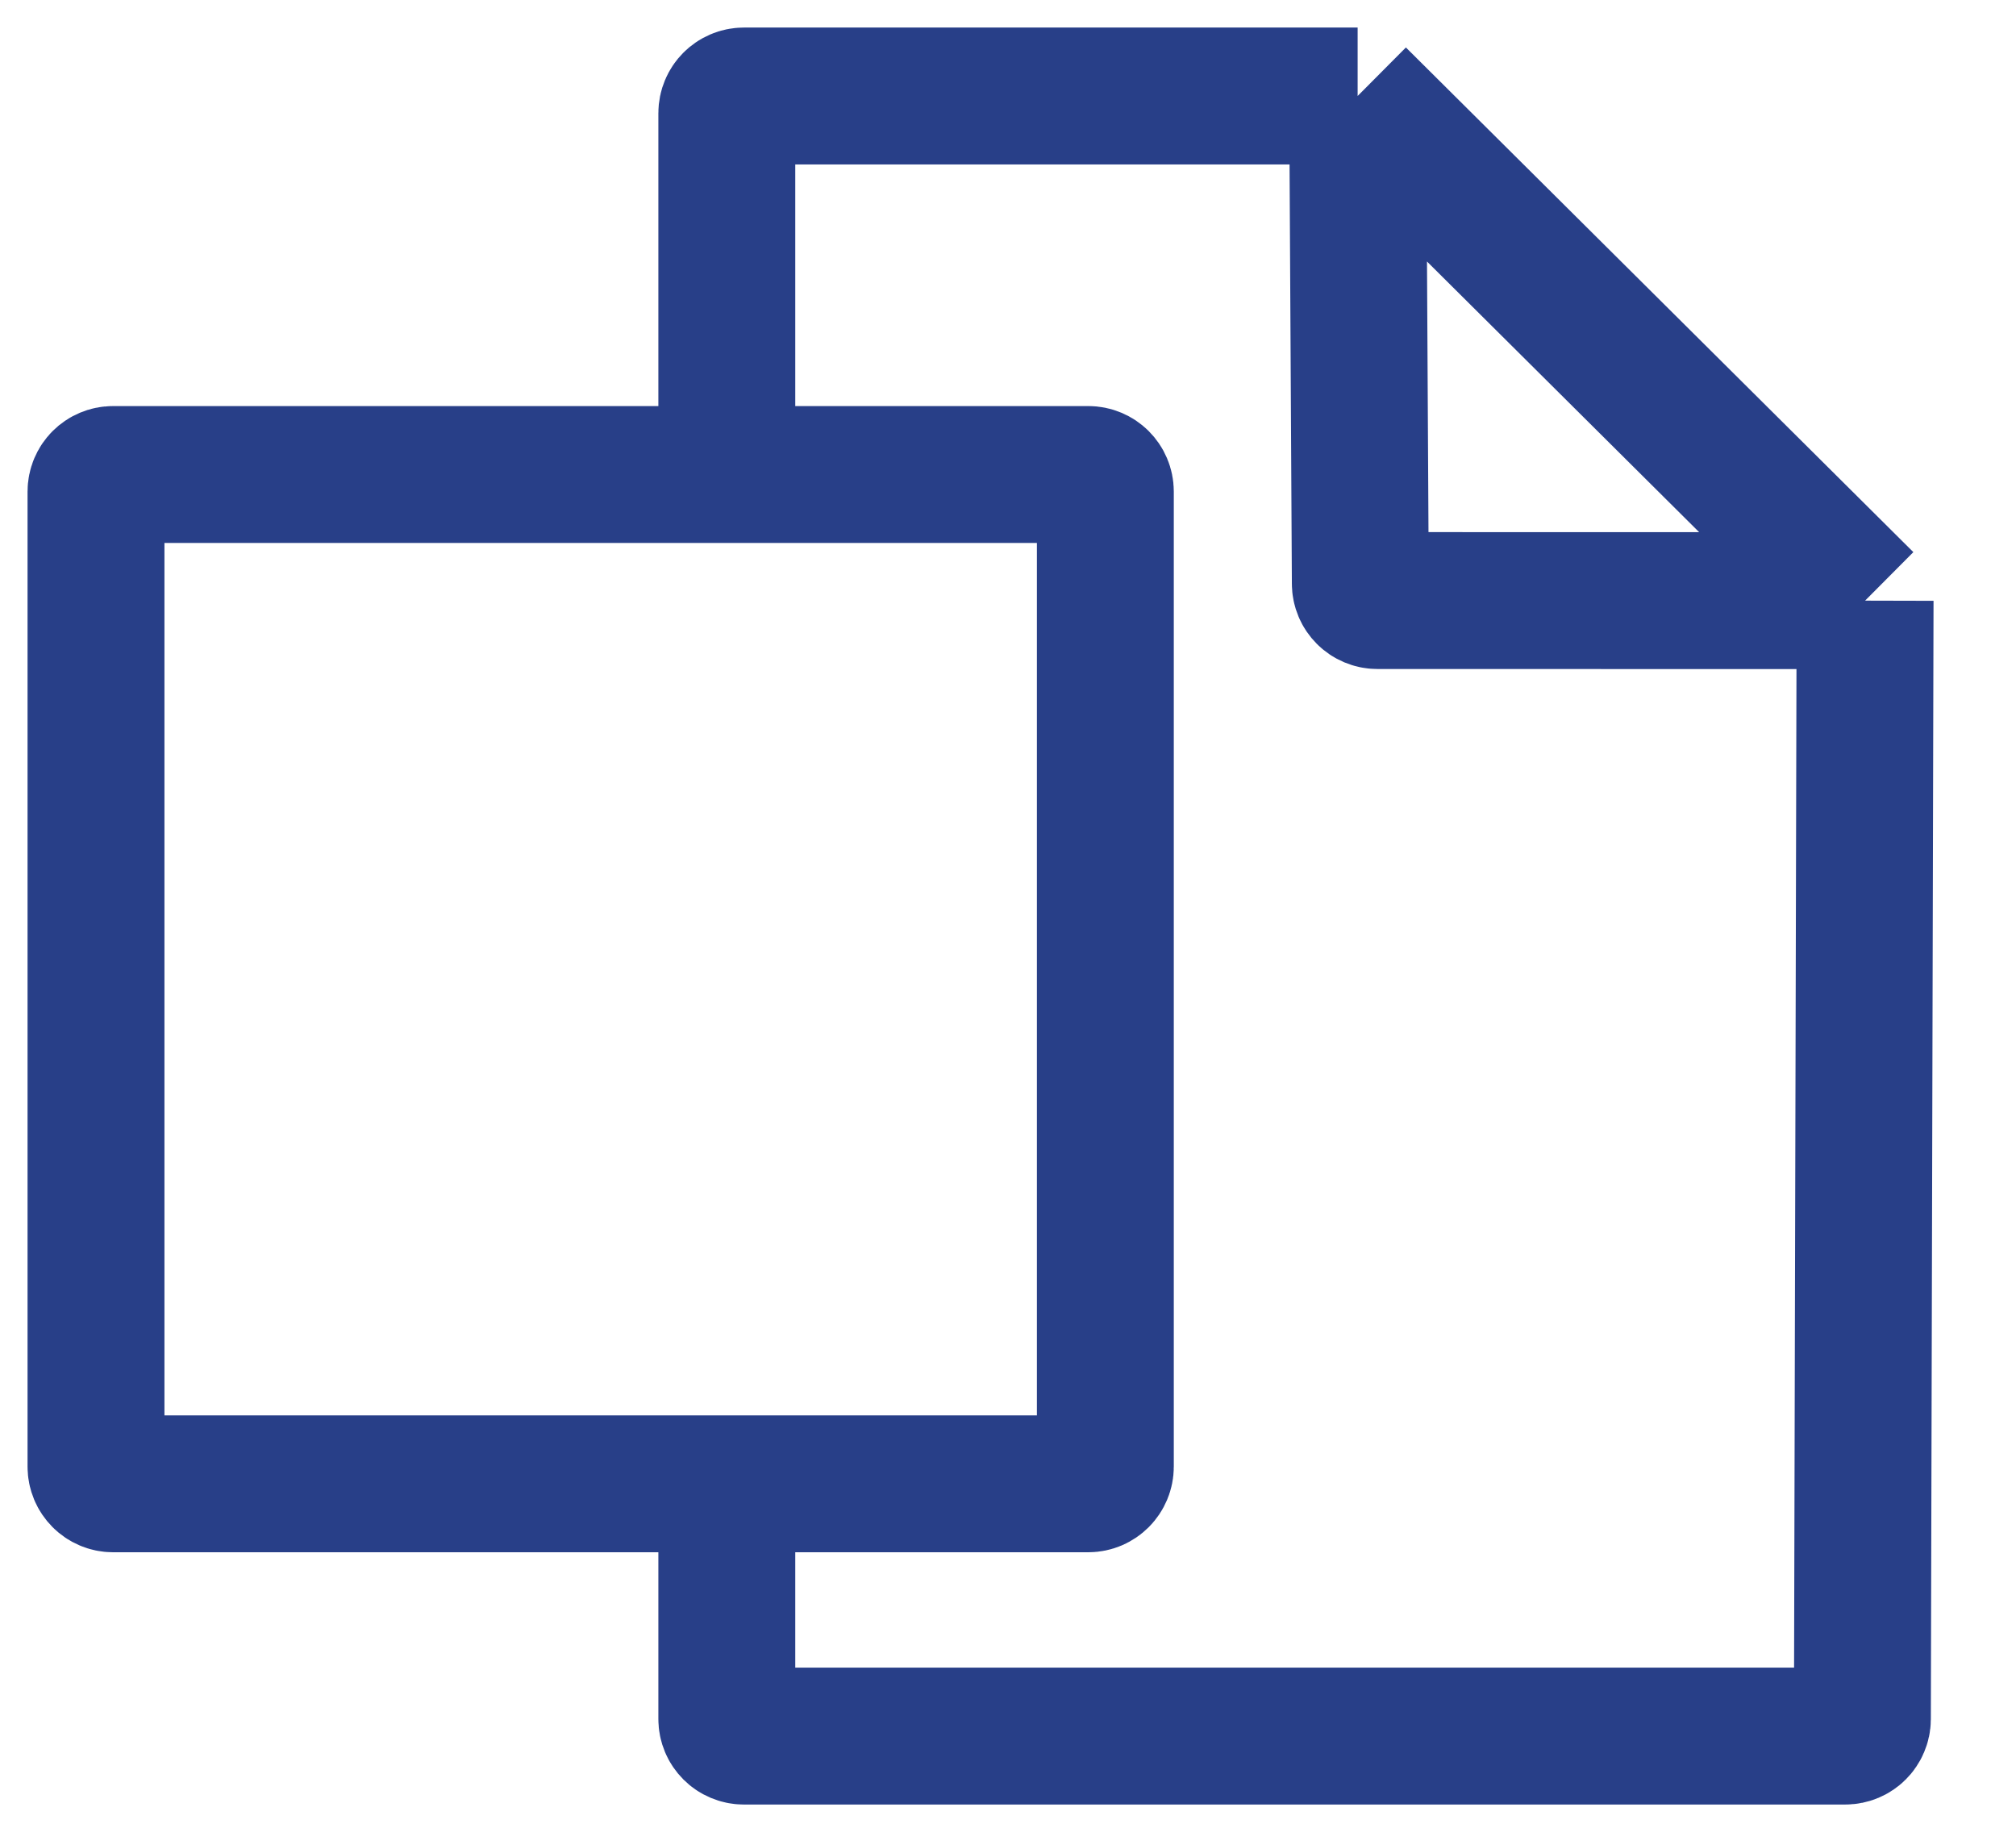 <?xml version="1.0" encoding="utf-8"?>
<svg xmlns="http://www.w3.org/2000/svg" fill="none" height="100%" overflow="visible" preserveAspectRatio="none" style="display: block;" viewBox="0 0 21 19" width="100%">
<path d="M7.571 4.943V1.179C7.571 1.08 7.651 1 7.749 1L14.142 1M7.571 4.943H11.336C11.434 4.943 11.514 5.022 11.514 5.121V15.278C11.514 15.377 11.434 15.457 11.336 15.457H7.571M7.571 4.943H1.178C1.08 4.943 1 5.022 1 5.121V15.278C1 15.377 1.08 15.457 1.178 15.457H7.571M7.571 15.457V17.907C7.571 18.006 7.651 18.085 7.749 18.085H19.221C19.32 18.085 19.399 18.006 19.4 17.908L19.428 6.257M14.142 1L14.17 6.079C14.17 6.177 14.25 6.256 14.348 6.256L19.428 6.257M14.142 1L19.428 6.257" id="Vector 190" stroke="#283F88" stroke-width="1.426"/>
</svg>